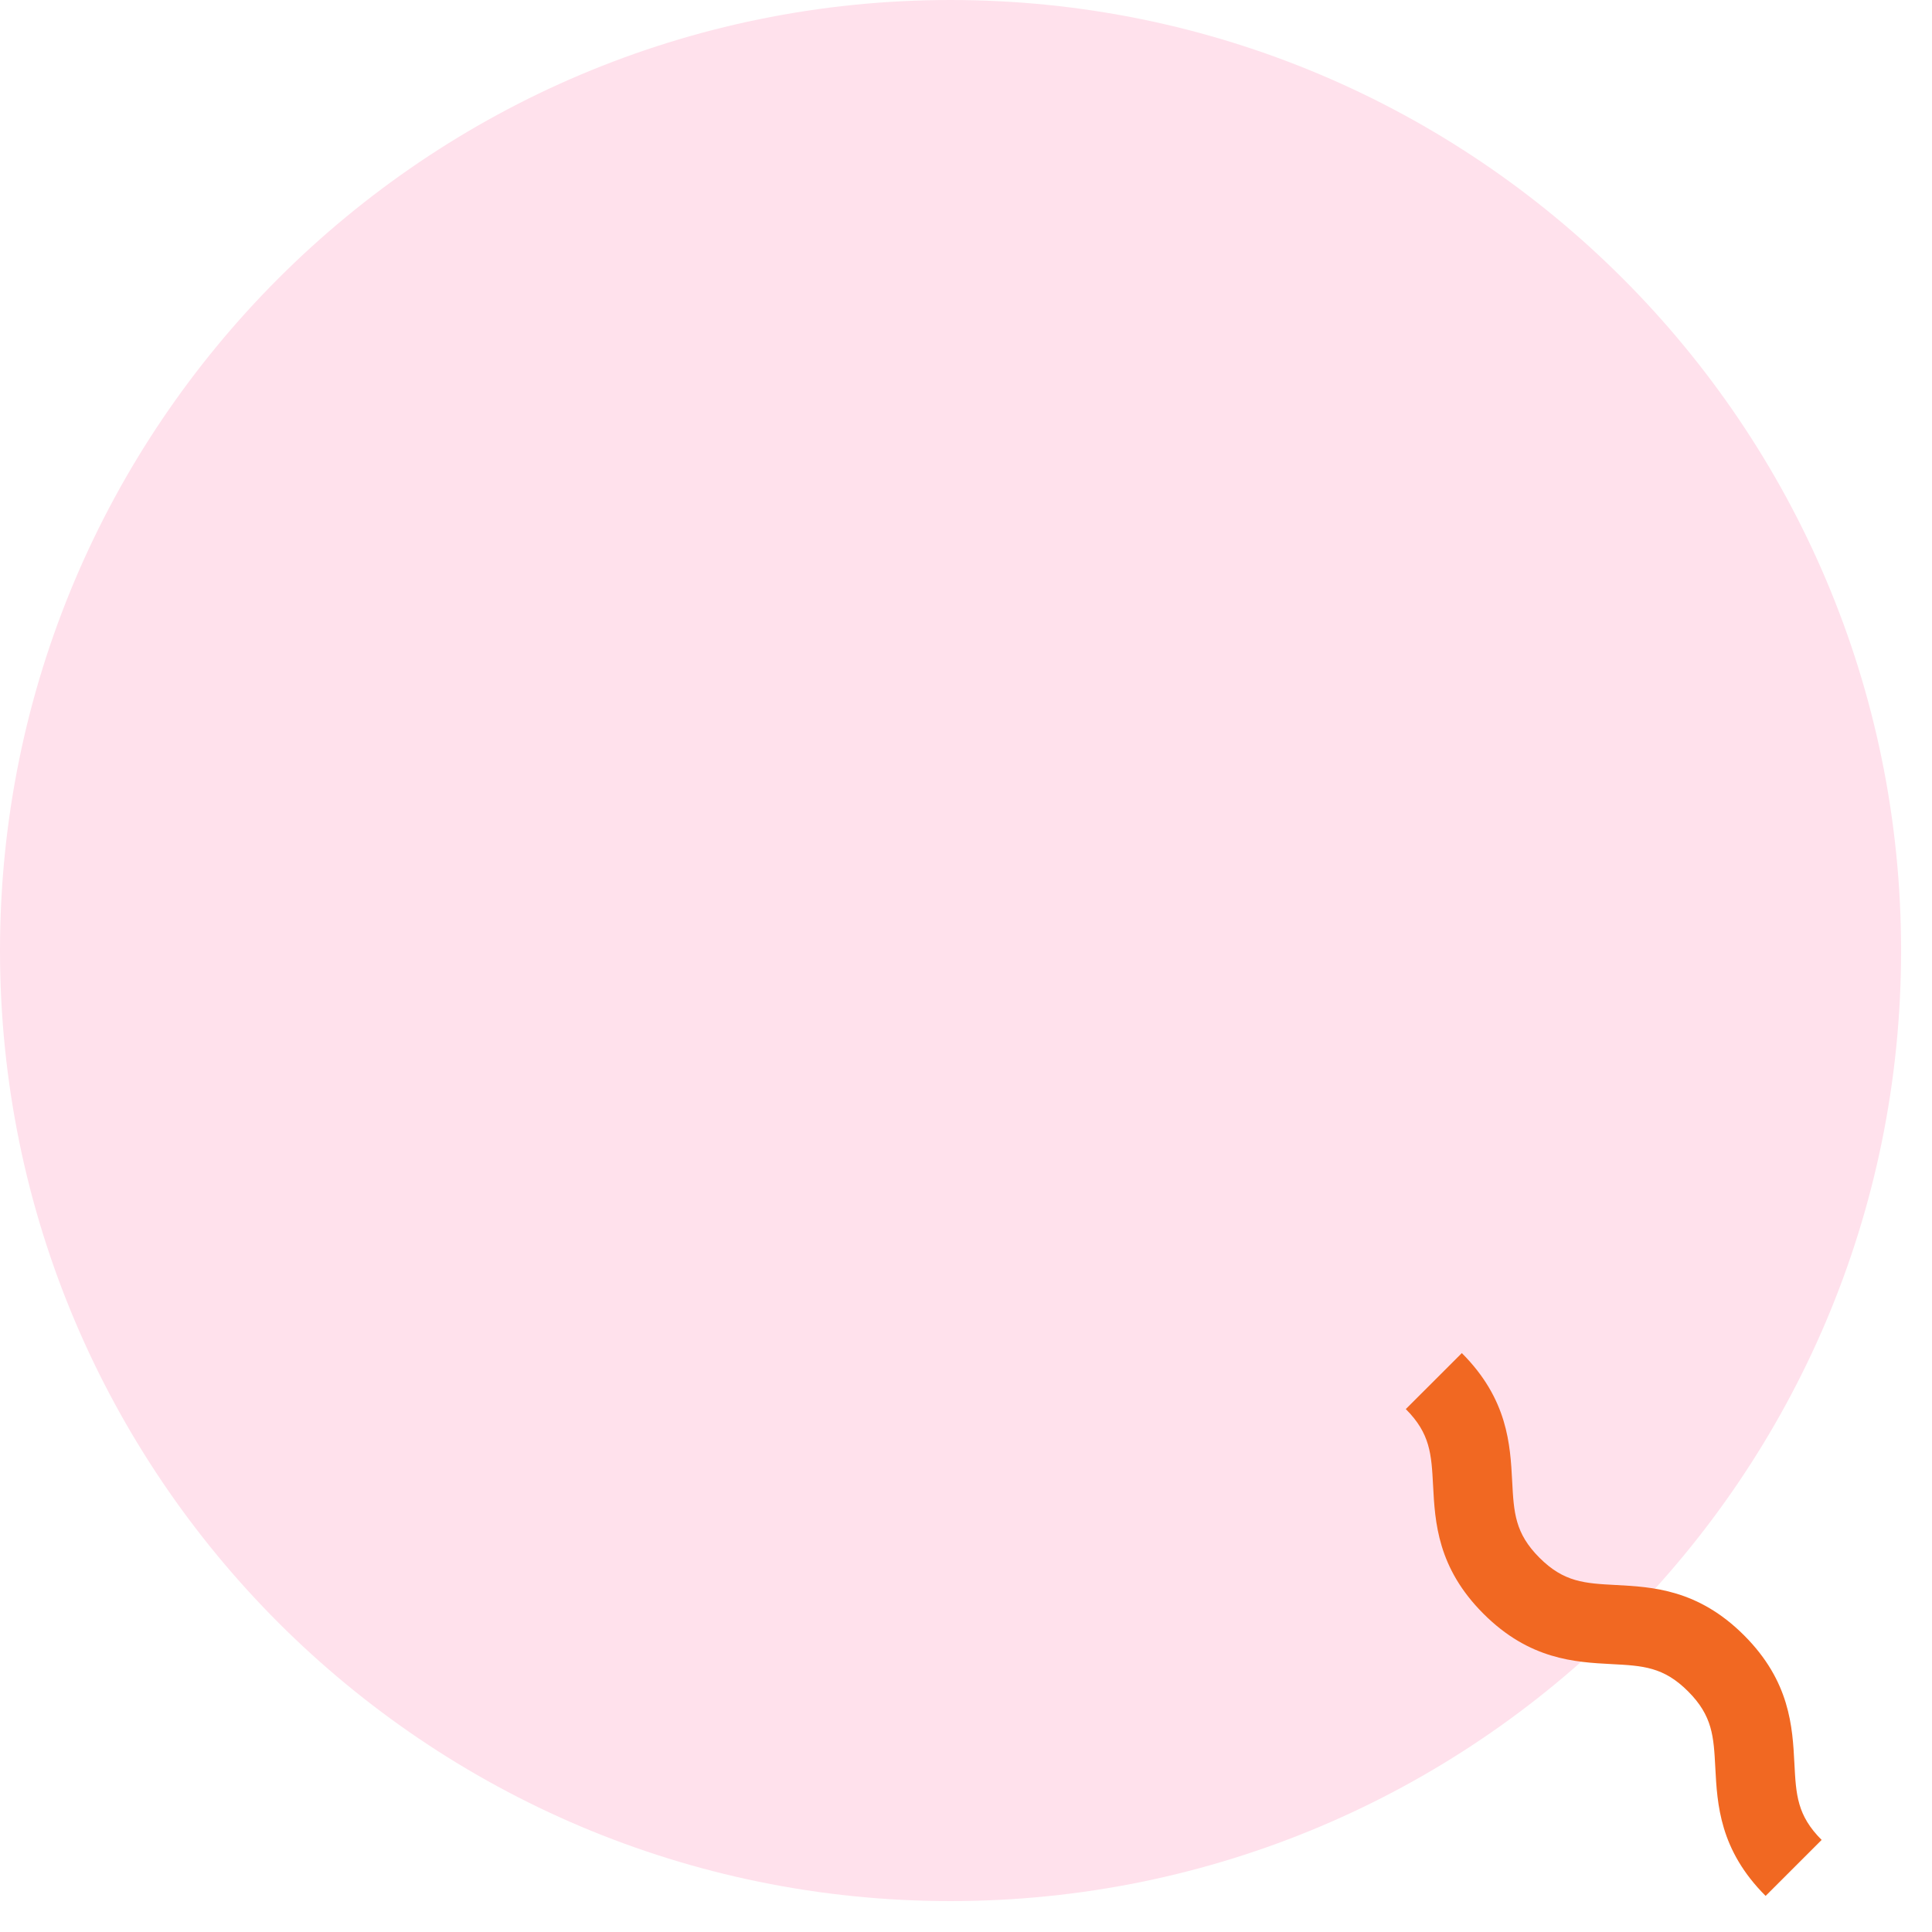 <svg width="50px" height="50px" viewBox="0 0 50 50" version="1.1" xmlns="http://www.w3.org/2000/svg" xmlns:xlink="http://www.w3.org/1999/xlink">
    <g id="Help-&amp;-Advice" stroke="none" stroke-width="1" fill="none" fill-rule="evenodd">
        <g id="Help-&amp;-Advice-Desktop" transform="translate(-500, -1175)">
            <g id="Group-4" transform="translate(-128, 1043)">
                <g id="Group-16-Copy-3" transform="translate(560, 113)">
                    <g id="Group-5" transform="translate(68, 19)">
                        <path d="M49.2,24.6 C49.2,11.014 38.186,0 24.6,0 C11.014,0 0,11.014 0,24.6 C0,38.186 11.014,49.2 24.6,49.2 C38.186,49.2 49.2,38.186 49.2,24.6" id="Fill-1" fill="#FFE1EC"></path>
                        <path d="M45.694,49.066 C44.503,47.876 44.442,46.696 44.392,45.748 C44.35,44.94 44.322,44.407 43.687,43.772 C43.053,43.137 42.518,43.109 41.71,43.067 C40.762,43.017 39.583,42.955 38.391,41.763 C37.2,40.572 37.138,39.392 37.088,38.444 C37.045,37.636 37.017,37.102 36.382,36.467 L37.832,35.018 C39.023,36.209 39.085,37.389 39.135,38.337 C39.178,39.145 39.206,39.679 39.841,40.314 C40.476,40.949 41.01,40.977 41.818,41.02 C42.766,41.07 43.946,41.132 45.137,42.323 C46.328,43.514 46.39,44.693 46.439,45.641 C46.481,46.449 46.509,46.983 47.144,47.617 L45.694,49.066 Z" id="Fill-3" fill="#F16822"></path>
                    </g>
                </g>
            </g>
        </g>
    </g>
</svg>